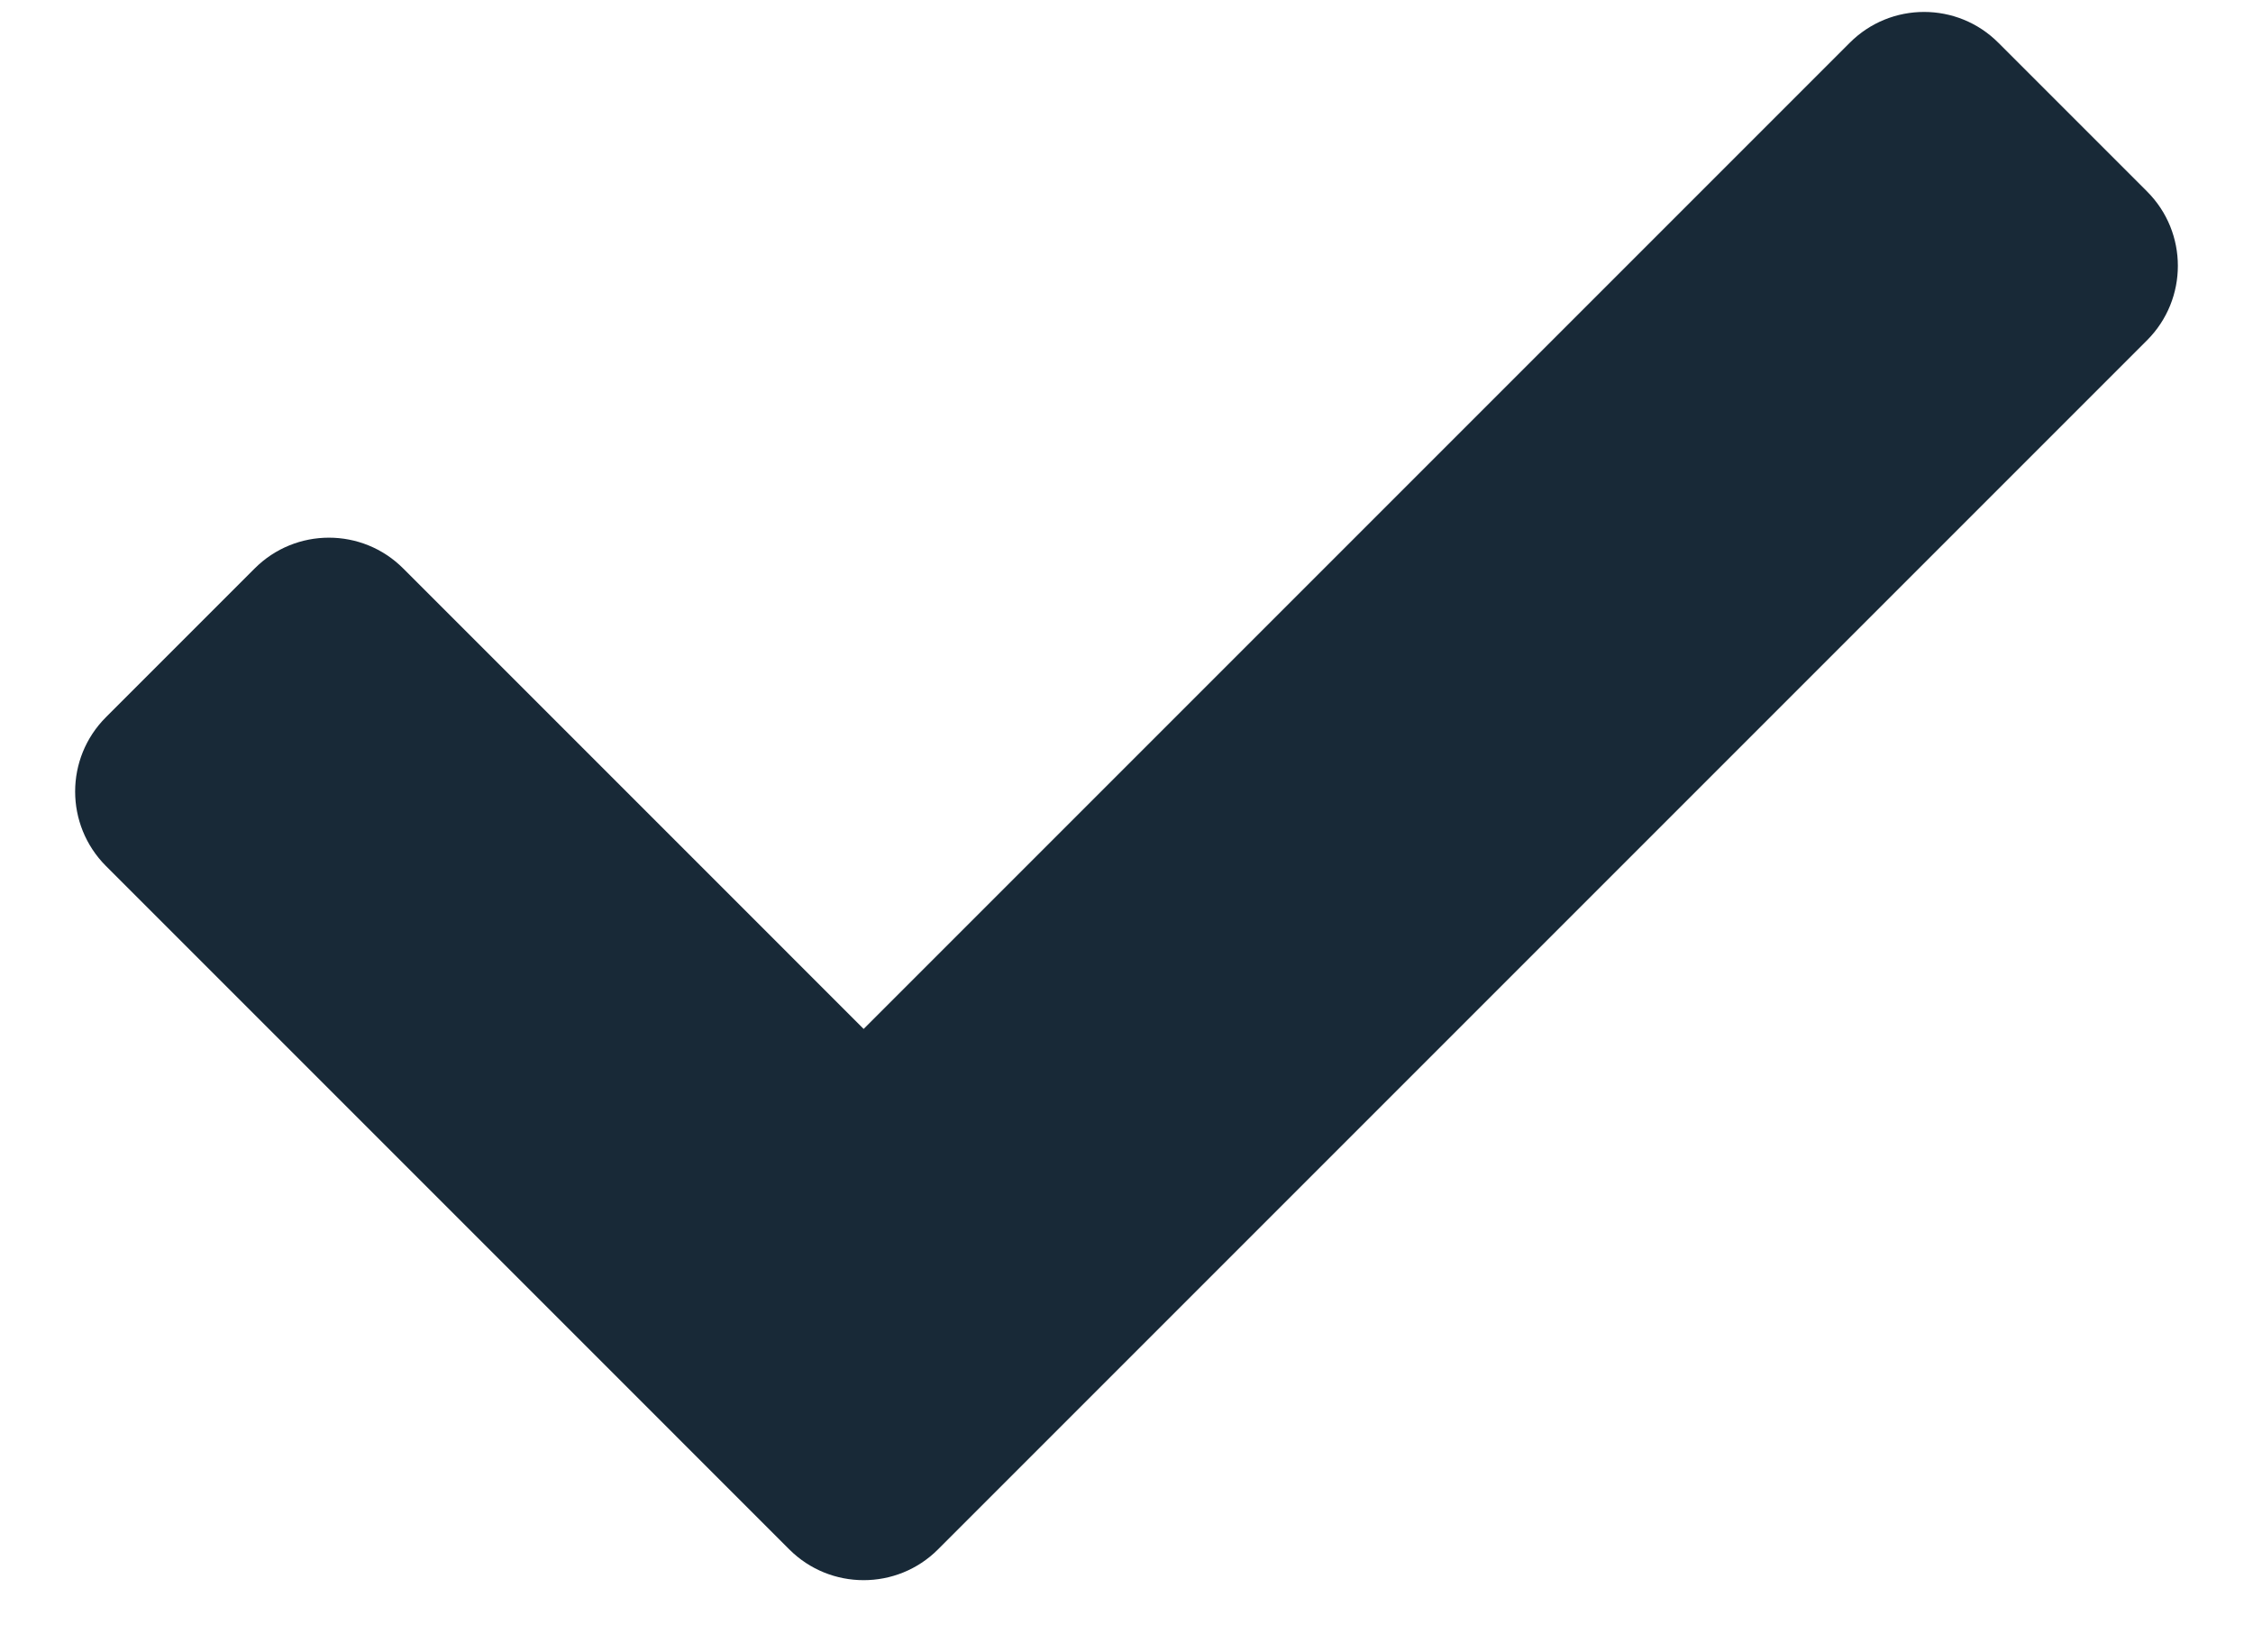 <svg xmlns="http://www.w3.org/2000/svg" width="15" height="11" viewBox="0 0 15 11" fill="none"><path d="M5.255 10.315L0.705 5.765C0.432 5.491 0.432 5.048 0.705 4.775L1.695 3.785C1.968 3.511 2.412 3.511 2.685 3.785L5.75 6.85L12.315 0.285C12.588 0.011 13.032 0.011 13.305 0.285L14.295 1.275C14.568 1.548 14.568 1.991 14.295 2.265L6.245 10.315C5.972 10.588 5.528 10.588 5.255 10.315Z" fill="#182937"></path></svg>